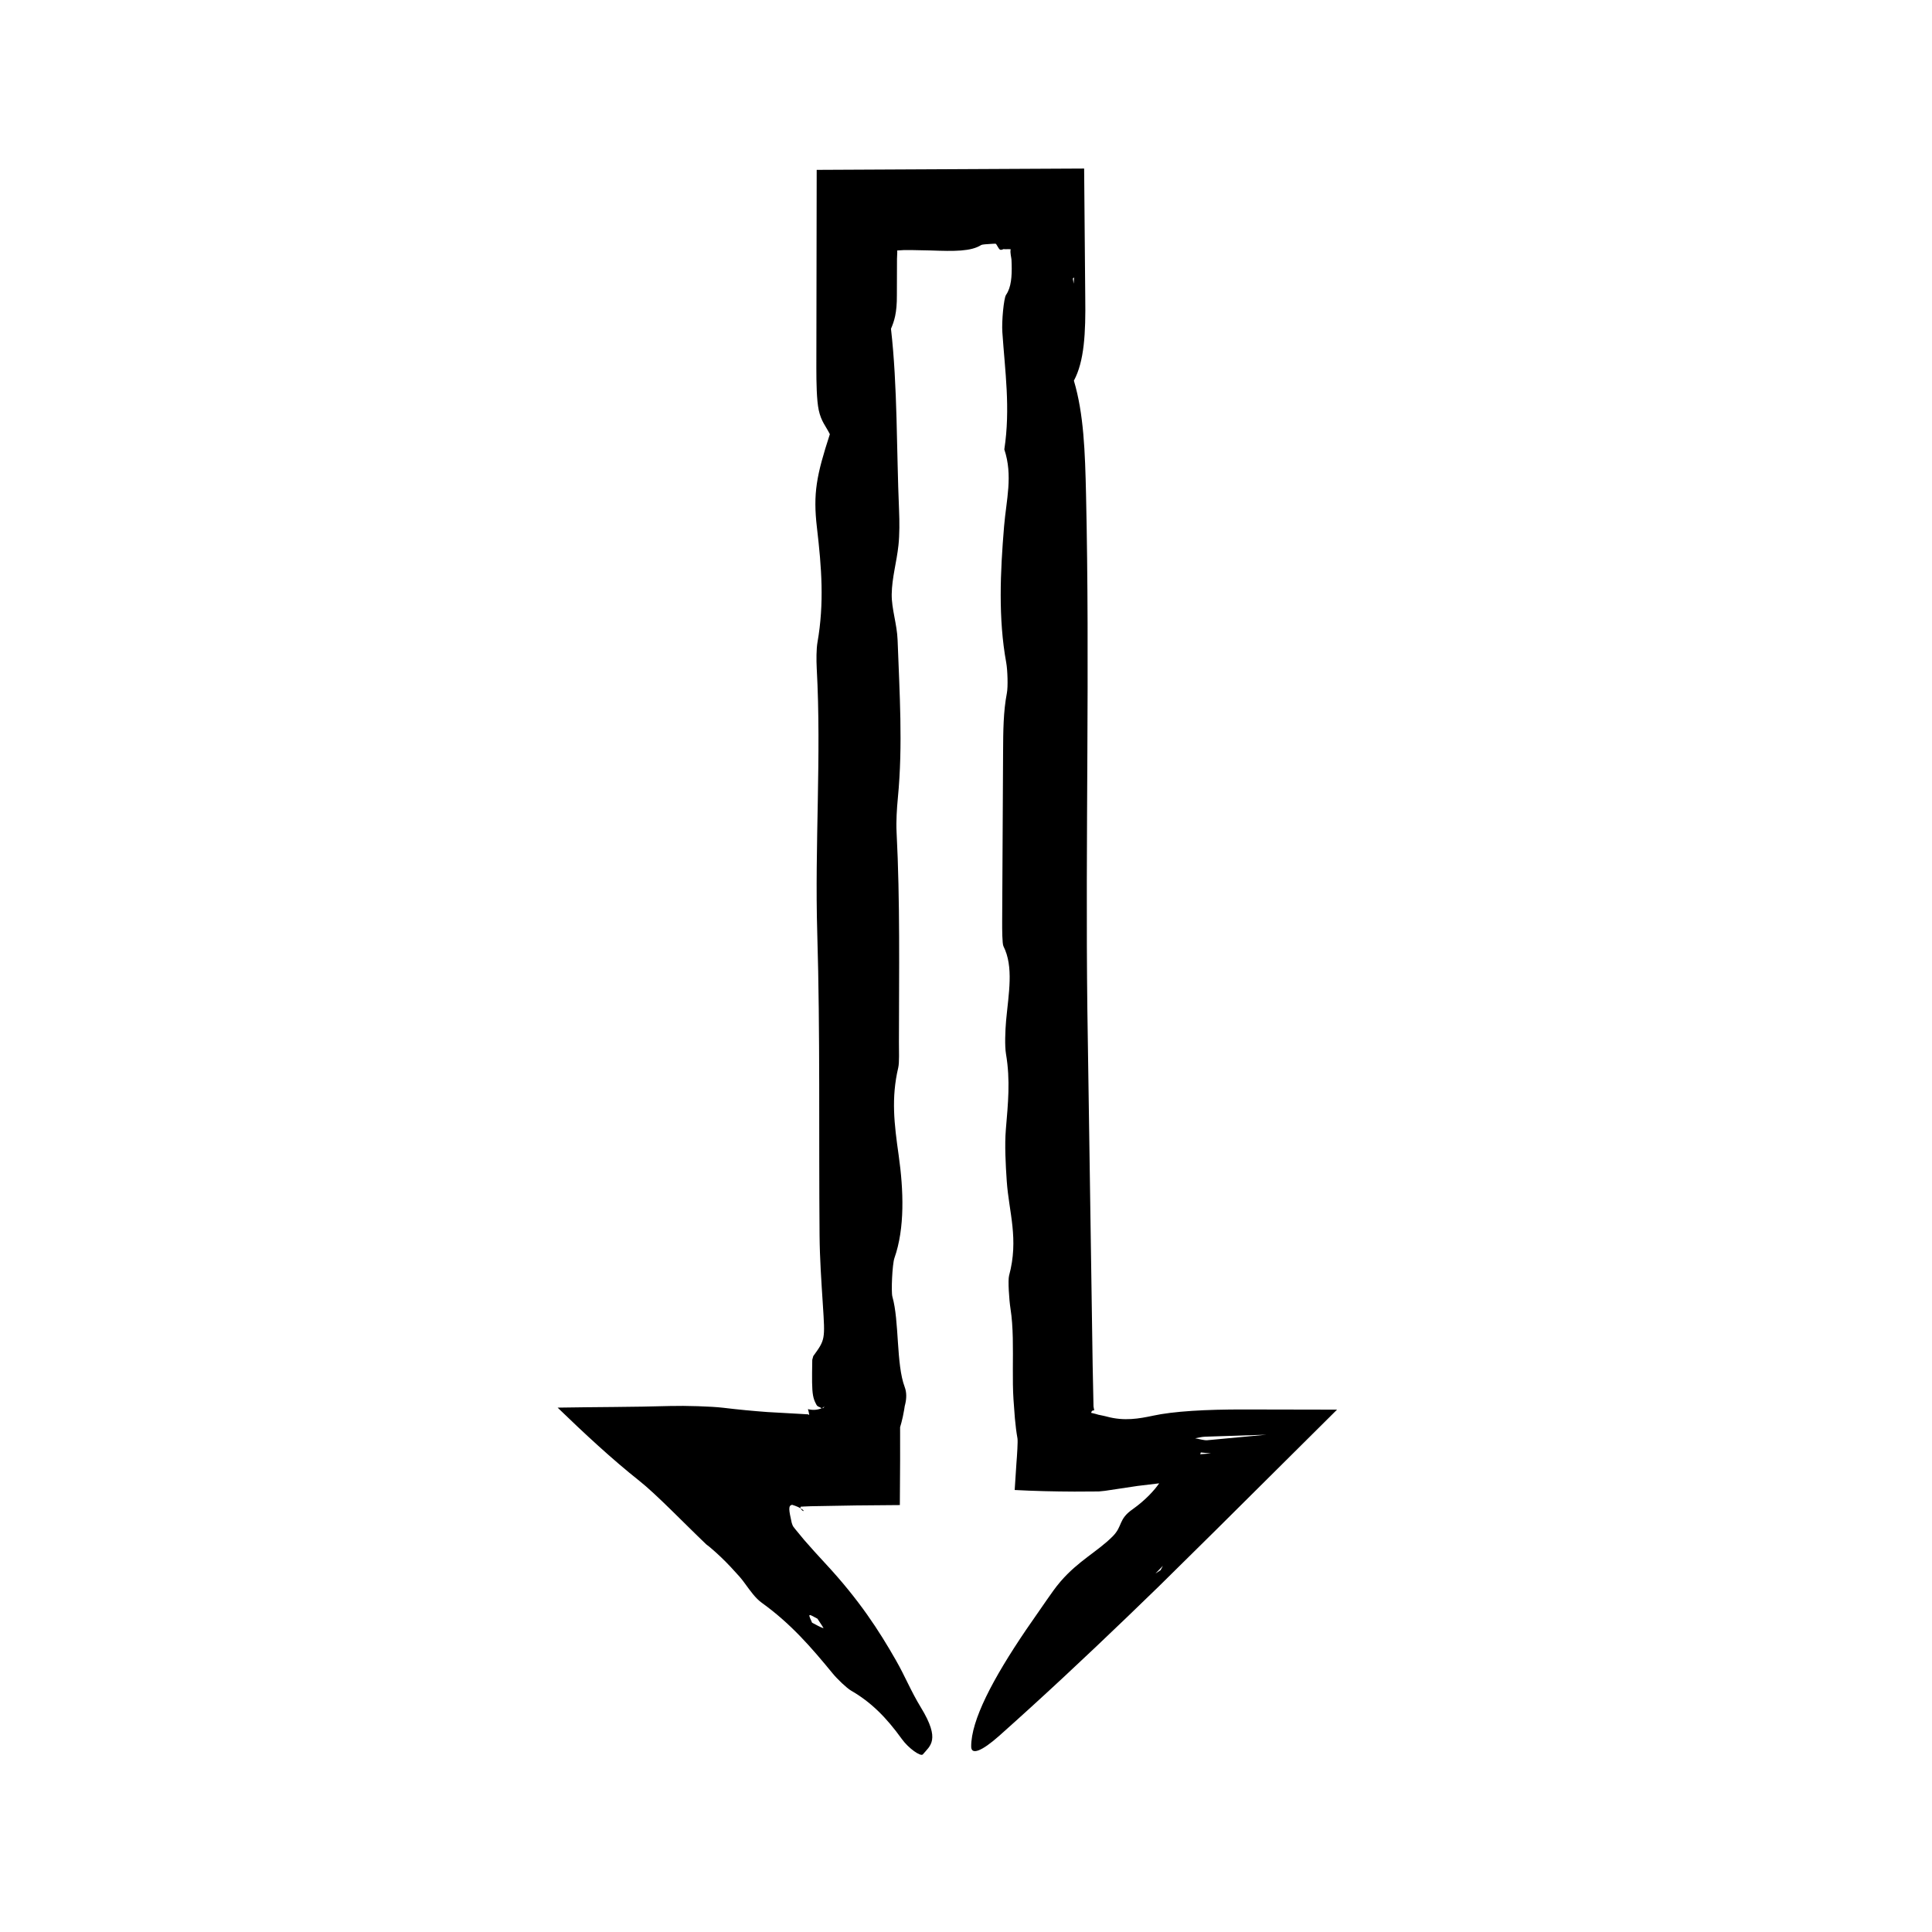 <?xml version="1.0" encoding="UTF-8"?>
<!-- The Best Svg Icon site in the world: iconSvg.co, Visit us! https://iconsvg.co -->
<svg fill="#000000" width="800px" height="800px" version="1.1" viewBox="144 144 512 512" xmlns="http://www.w3.org/2000/svg">
 <path d="m380.08 231.22c0.887-2.074 1.637-4.211 1.602-9.02l0.031-9.598 0.07-1.773-0.012-0.449 1.734-0.105 2.102-0.004c1.699 0.035 3.387 0.07 5.062 0.105 6.227 0.223 10.672 0.281 13.359-1.449 0.207-0.133 1.508-0.25 2.832-0.309 0.875-0.059 0.941-0.055 1.117 0.047 0.957 1.473 0.816 1.832 2 1.34 0.312 0.098 0.953-0.02 1.863 0.047-0.105 0.527-0.059 1.008 0.02 1.527l0.133 0.801 0.059 0.449 0.047 1.203c0.086 3.195-0.117 6.156-1.496 8.125-0.586 0.848-1.176 6.973-0.973 9.863 0.699 10.332 2.18 20.191 0.523 31.078 2.324 6.984 0.523 13.332-0.066 20.402-1.004 12.062-1.566 24.406 0.57 36.098 0.359 1.988 0.5 6.414 0.172 8.086-0.941 4.871-0.977 10.102-1.004 15.648l-0.242 44.785c-0.012 2.277 0.012 5.996 0.336 6.641 2.769 5.473 1.367 12.523 0.707 19.684-0.242 2.711-0.387 6.785-0.031 8.867 1.195 7.043 0.535 13.129-0.039 20.051-0.336 4.062-0.059 9.266 0.242 13.648 0.559 8.223 3.254 15.316 0.609 25.07-0.316 1.188 0 6.316 0.387 8.766 0.762 4.84 0.641 10.438 0.621 15.941-0.012 2.754 0 5.481 0.168 8.082 0.125 1.699 0.246 3.359 0.371 5.004 0.172 1.914 0.395 3.707 0.684 5.316 0.137 0.734-0.105 4.473-0.281 6.648-0.156 2.371-0.309 4.711-0.457 7.027 5.062 0.277 10.445 0.402 15.816 0.422l6.481-0.035 1.633-0.168c2.91-0.434 5.801-0.871 8.625-1.293 1.945-0.23 3.856-0.465 5.734-0.691-1.25 1.82-3.613 4.43-6.961 6.82-3.926 2.699-2.644 4.488-5.332 7.203-4.004 4.047-9.09 6.465-13.855 12.004-1.406 1.629-2.492 3.258-3.613 4.84-1.855 2.68-3.691 5.336-5.508 7.949-8.879 13.09-14.586 23.996-14.547 30.953 0.012 2.281 2.742 1.305 7.453-2.883 11.465-10.207 22.758-20.766 33.945-31.523l8.379-8.102 15.098-14.906c10.688-10.617 21.383-21.25 32.082-31.883l-24.633-0.047c-10.148-0.02-18.73 0.469-24.223 1.668-3.598 0.766-7.508 1.465-12.055 0.246-0.684-0.191-1.578-0.359-2.316-0.516-0.465-0.145-0.953-0.281-1.473-0.398-0.781-0.109-0.324-0.211-0.418-0.297 0.023-0.086 0.059-0.156 0.105-0.211 0.176-0.23 0.438-0.266 0.598-0.246l0.066 0.012-0.191-1.043-0.227-10.988-1.402-94.156c-0.551-45.469 0.676-91.008-0.352-136.55-0.258-11.324-0.598-21.363-3.219-30.164 2.75-5.113 3.148-12.566 3.012-22.027-0.102-11.383-0.203-22.766-0.297-34.188-23.594 0.117-47.238 0.238-70.875 0.352v0.406c-0.031 17.324-0.059 34.691-0.09 52.035 0.004 3.824 0.066 8.574 0.629 11.211 0.656 3.059 1.895 4.254 2.949 6.398-3.547 10.934-4.484 15.684-3.422 24.758 1.238 10.617 1.965 19.984 0.141 30.406-0.301 1.715-0.312 4.707-0.195 6.887 1.273 23.336-0.559 46.633 0.141 70.234 0.789 26.434 0.383 53.383 0.609 80.07 0.055 6.098 0.48 12.195 0.863 18.164 0.609 9.43 0.66 9.395-2.535 13.805l-0.262 0.973c-0.082 5.109-0.109 7.688 0.207 9.445 0.16 0.875 0.406 1.551 0.781 2.227 0.371 0.91 0.871 0.645 1.531 1.23 0.23-0.16 0.465-0.344 0.699-0.551-0.09 0.141-0.172 0.332-0.273 0.398-0.137 0.086-0.301 0.07-0.457 0.098-1.219 0.48-2.445 0.543-3.668 0.211l0.035-0.012c0.117 0.414 0.242 0.906 0.328 1.414 0.031 0.074-0.004 0.117-0.07 0.121-0.031 0-0.07-0.012-0.105-0.039l-0.047-0.051c0.012-0.02 0.098-0.047-0.621-0.074-3.441-0.191-6.82-0.383-10.203-0.574-3.84-0.281-7.719-0.648-11.754-1.137-3.098-0.371-10.035-0.578-14.062-0.465-9.566 0.293-20.094 0.258-29.805 0.43 7.094 6.856 14.434 13.68 21.633 19.383 4.5 3.551 11.828 11.195 17.766 16.863l0.754 0.578c2.188 1.824 4.012 3.594 5.684 5.367 0.816 0.898 1.617 1.785 2.414 2.648 0.777 0.887 0.898 1.137 1.355 1.727 1.496 2.035 2.801 3.93 4.516 5.164 7.688 5.531 13.098 11.801 18.797 18.746 1.195 1.461 3.707 3.856 4.828 4.504 5.316 3.066 9.344 7.106 13.492 12.863 1.727 2.41 4.977 4.727 5.551 4.051 1.918-2.289 4.75-3.797-0.5-12.402-2.734-4.488-4.156-8.207-6.641-12.551-4.469-7.824-9.672-15.941-18.762-25.715-1.812-1.961-3.75-4.07-5.512-6.117-0.855-1.039-1.691-2.047-2.484-3.008-0.48-0.578-0.586-0.797-0.645-0.977-0.09-0.215-0.16-0.418-0.211-0.609-0.754-3.414-0.977-4.574 0.121-4.762 1.109 0.344 2.004 0.719 2.676 1.211 0.812 0.59 0.105 0.609-0.336-0.109-0.09-0.152-0.141-0.289-0.137-0.406 0-0.059 0.016-0.117 0.039-0.168-0.188-0.031 0.562-0.055 0.945-0.082 0.574-0.02 1.152-0.047 1.75-0.07 7.773-0.172 16.254-0.281 23.598-0.309 0.031-4.695 0.055-8.855 0.074-11.898 0-2.863-0.004-5.871-0.004-8.844l-1.258-0.5 0.047 0.359 1.188 0.328c0.23-0.742 0.492-1.707 0.742-2.848 0.117-0.598 0.23-1.215 0.352-1.832l0.156-0.996 0.137-0.551c0.332-1.43 0.414-3.027-0.152-4.516-2.281-6.055-1.402-17.434-3.254-23.922-0.363-1.27-0.031-8.621 0.535-10.23 2.797-7.941 2.438-17.98 1.125-27.262-1.176-8.281-2.016-15.105-0.109-23.215 0.316-1.352 0.176-4.465 0.18-6.75 0.016-18.594 0.324-37.227-0.625-55.695-0.145-2.832 0.074-6.231 0.344-9.059 1.359-13.98 0.43-27.945-0.07-41.77-0.152-4.297-1.621-8.293-1.562-12.191 0.07-4.43 1.301-8.422 1.789-12.984 0.297-2.742 0.289-6.297 0.156-9.324-0.691-16.043-0.383-32.734-2.141-48.047zm83.809 294.46c-0.715 0.066-2.035-0.328-3.164-0.516 0.84-0.145 1.723-0.387 2.57-0.422 5.644-0.18 11.355-0.367 17.035-0.555 0.734-0.18 1.445-0.359 2.172-0.535-0.77 0.172-1.523 0.332-2.297 0.504-5.426 0.504-10.75 1.004-16.316 1.523zm-101.68 49.801c-0.801-0.223-1.965-0.922-3.008-1.457-0.25-0.695-0.887-1.773-0.664-1.996 0.203-0.188 1.359 0.594 2.098 0.945 0.566 0.895 1.738 2.559 1.574 2.508zm99.855-46.094c0.07-0.156 0.125-0.312 0.172-0.469 0.805 0.074 1.602 0.152 2.691 0.258-1.297 0.09-2.074 0.152-2.863 0.211zm-33.539-310.21-0.211-1.367 0.336-0.293zm23.652 339.79-0.613 1.152-1.355 0.871z"/>
</svg>